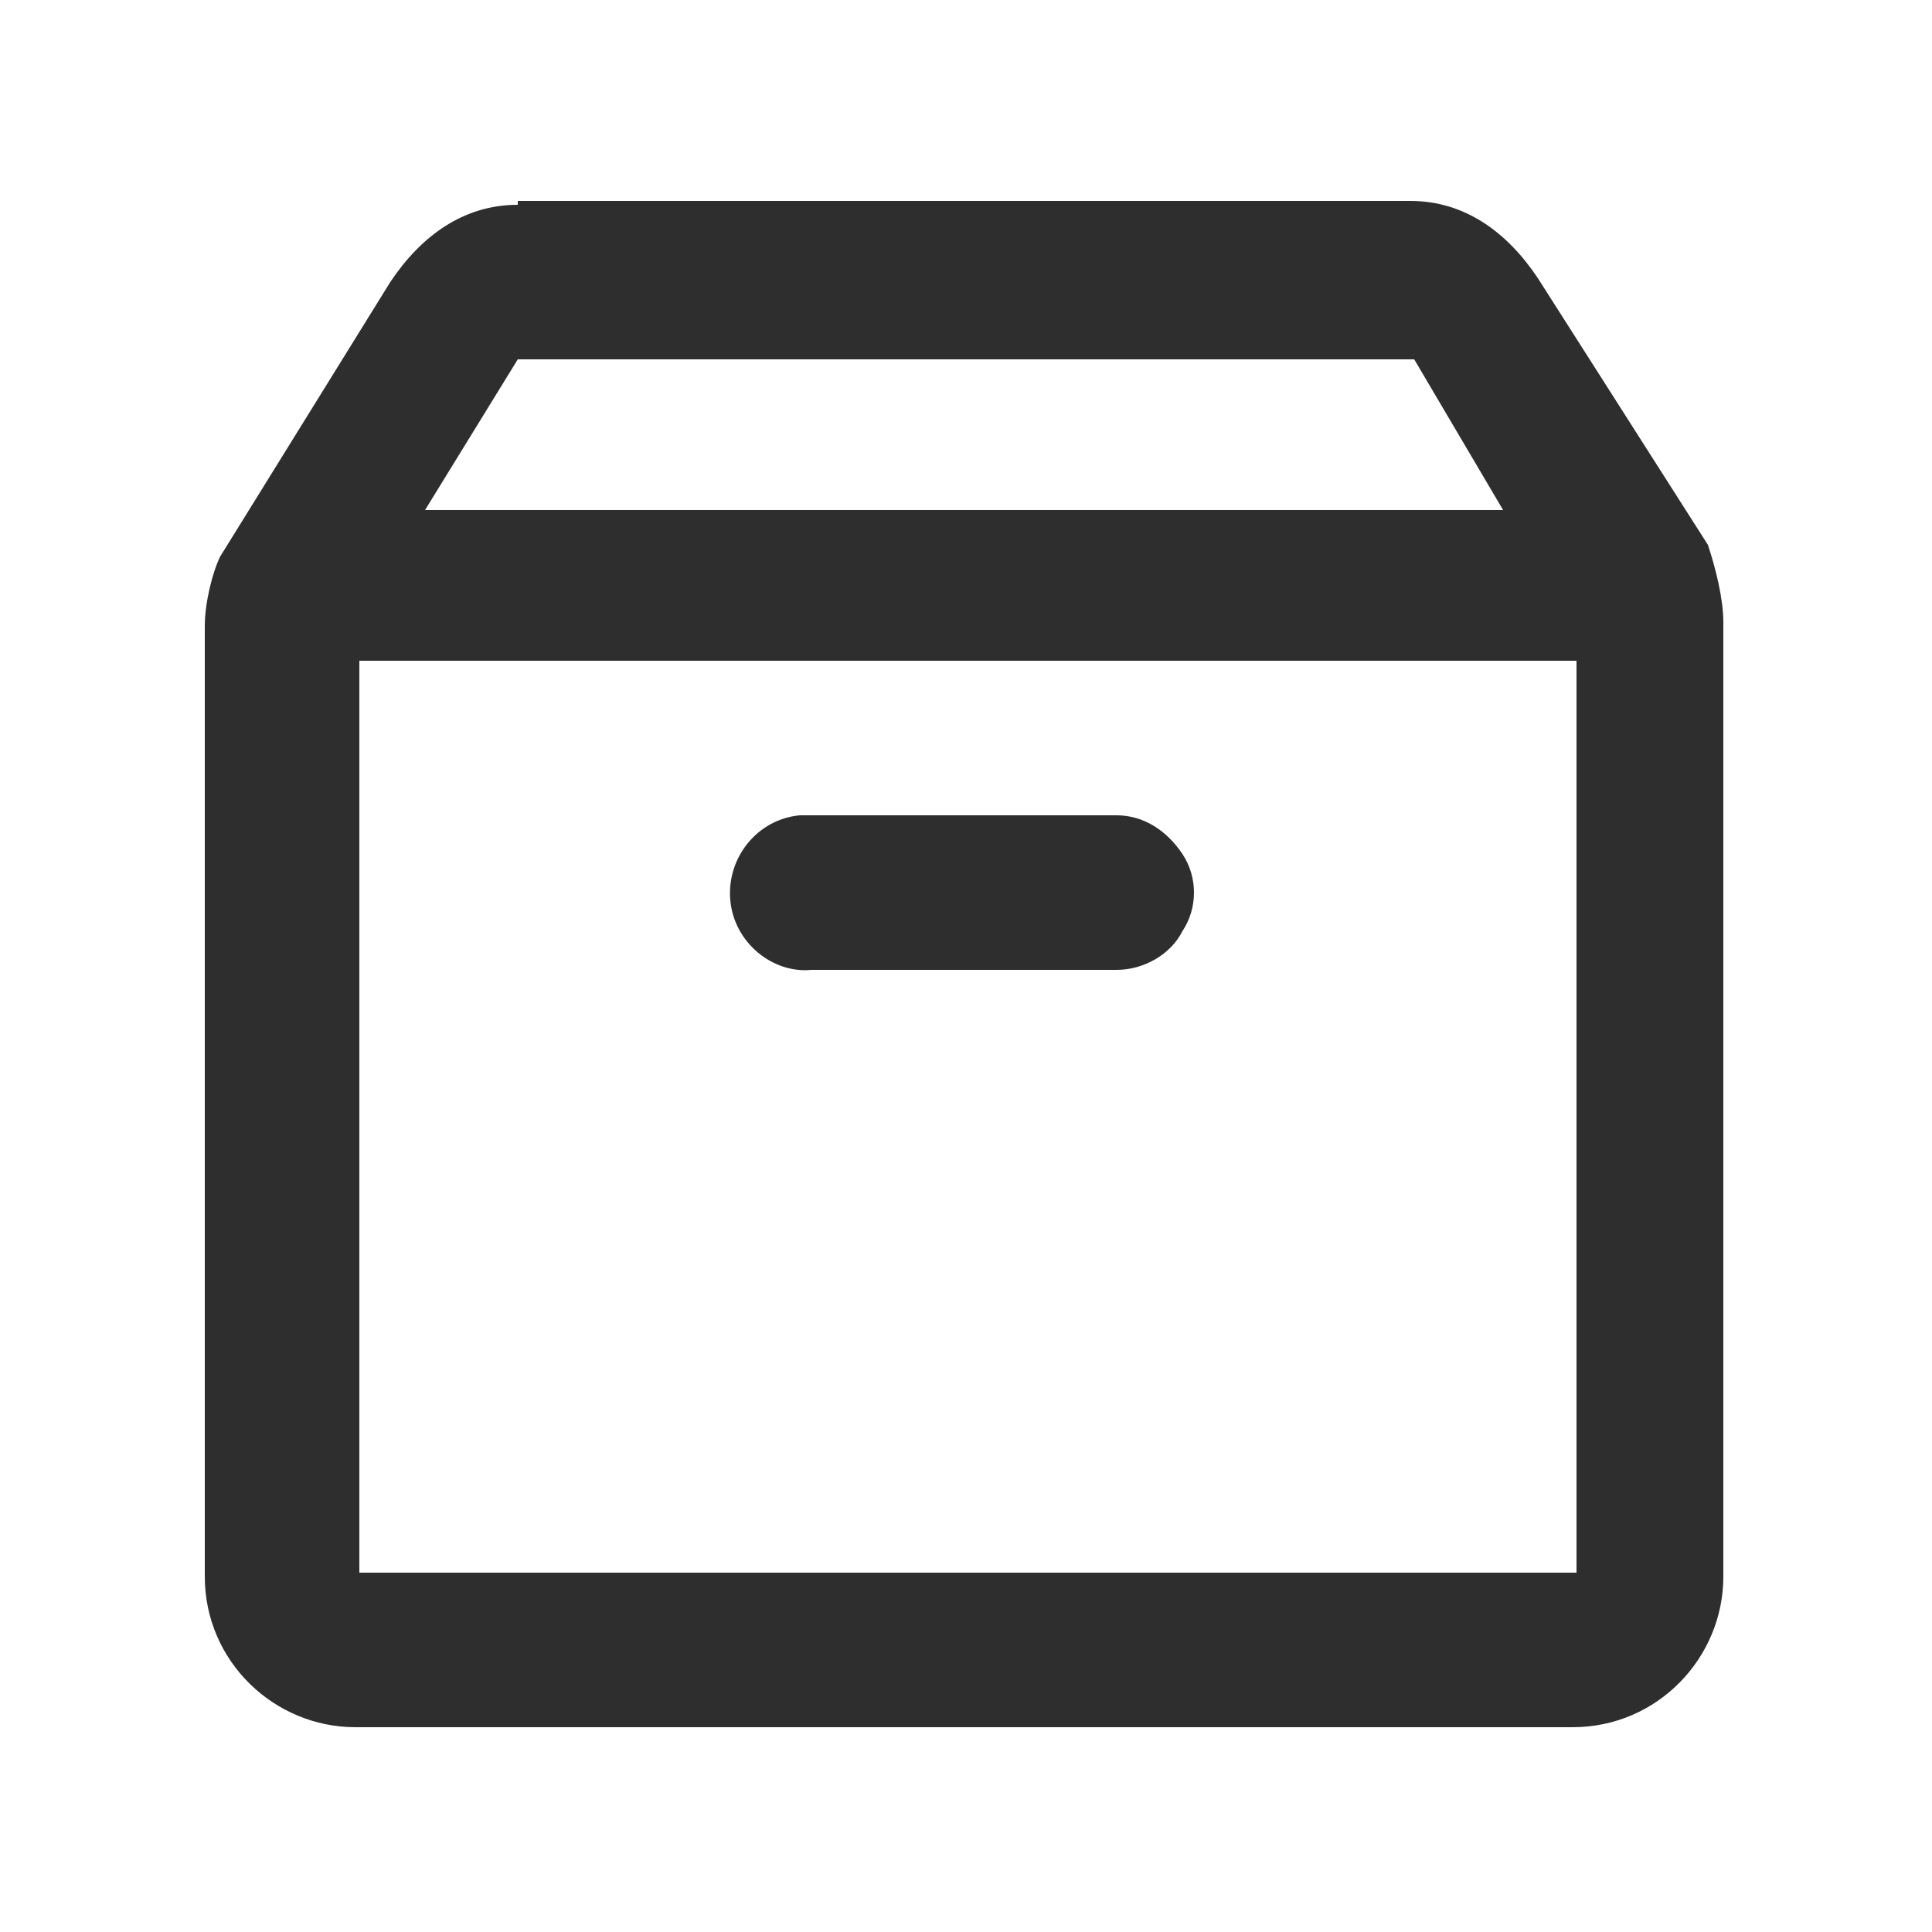 <?xml version="1.0" encoding="utf-8"?>
<!-- Generator: Adobe Illustrator 21.0.0, SVG Export Plug-In . SVG Version: 6.00 Build 0)  -->
<svg version="1.1" id="Calque_1" xmlns="http://www.w3.org/2000/svg" xmlns:xlink="http://www.w3.org/1999/xlink" x="0px" y="0px"
	 viewBox="0 0 50 50" style="enable-background:new 0 0 50 50;" xml:space="preserve">
<style type="text/css">
	.st0{fill:#2E2E2E;}
</style>
<g id="surface1">
	<path class="st0" d="M13.4,5.3c-1.4,0-2.5,0.8-3.3,2l-4.4,7.1c-0.2,0.4-0.4,1.2-0.4,1.8v24.6c0,2.2,1.8,3.9,3.9,3.9h31.5
		c2.2,0,3.9-1.8,3.9-3.9V16.1c0-0.6-0.2-1.4-0.4-2l-4.4-6.9c-0.8-1.2-1.9-2-3.3-2H13.4z M13.4,9.3h23.2l2.3,3.9H11L13.4,9.3z
		 M9.3,17.1h31.5v23.6H9.3V17.1z M20.7,21.1c-1.1,0.1-1.9,1.1-1.8,2.2c0.1,1.1,1.1,1.9,2.1,1.8h7.9c0.7,0,1.4-0.4,1.7-1
		c0.4-0.6,0.4-1.4,0-2c-0.4-0.6-1-1-1.7-1h-7.9c-0.1,0-0.1,0-0.2,0C20.8,21.1,20.8,21.1,20.7,21.1z"/>
</g>
</svg>
